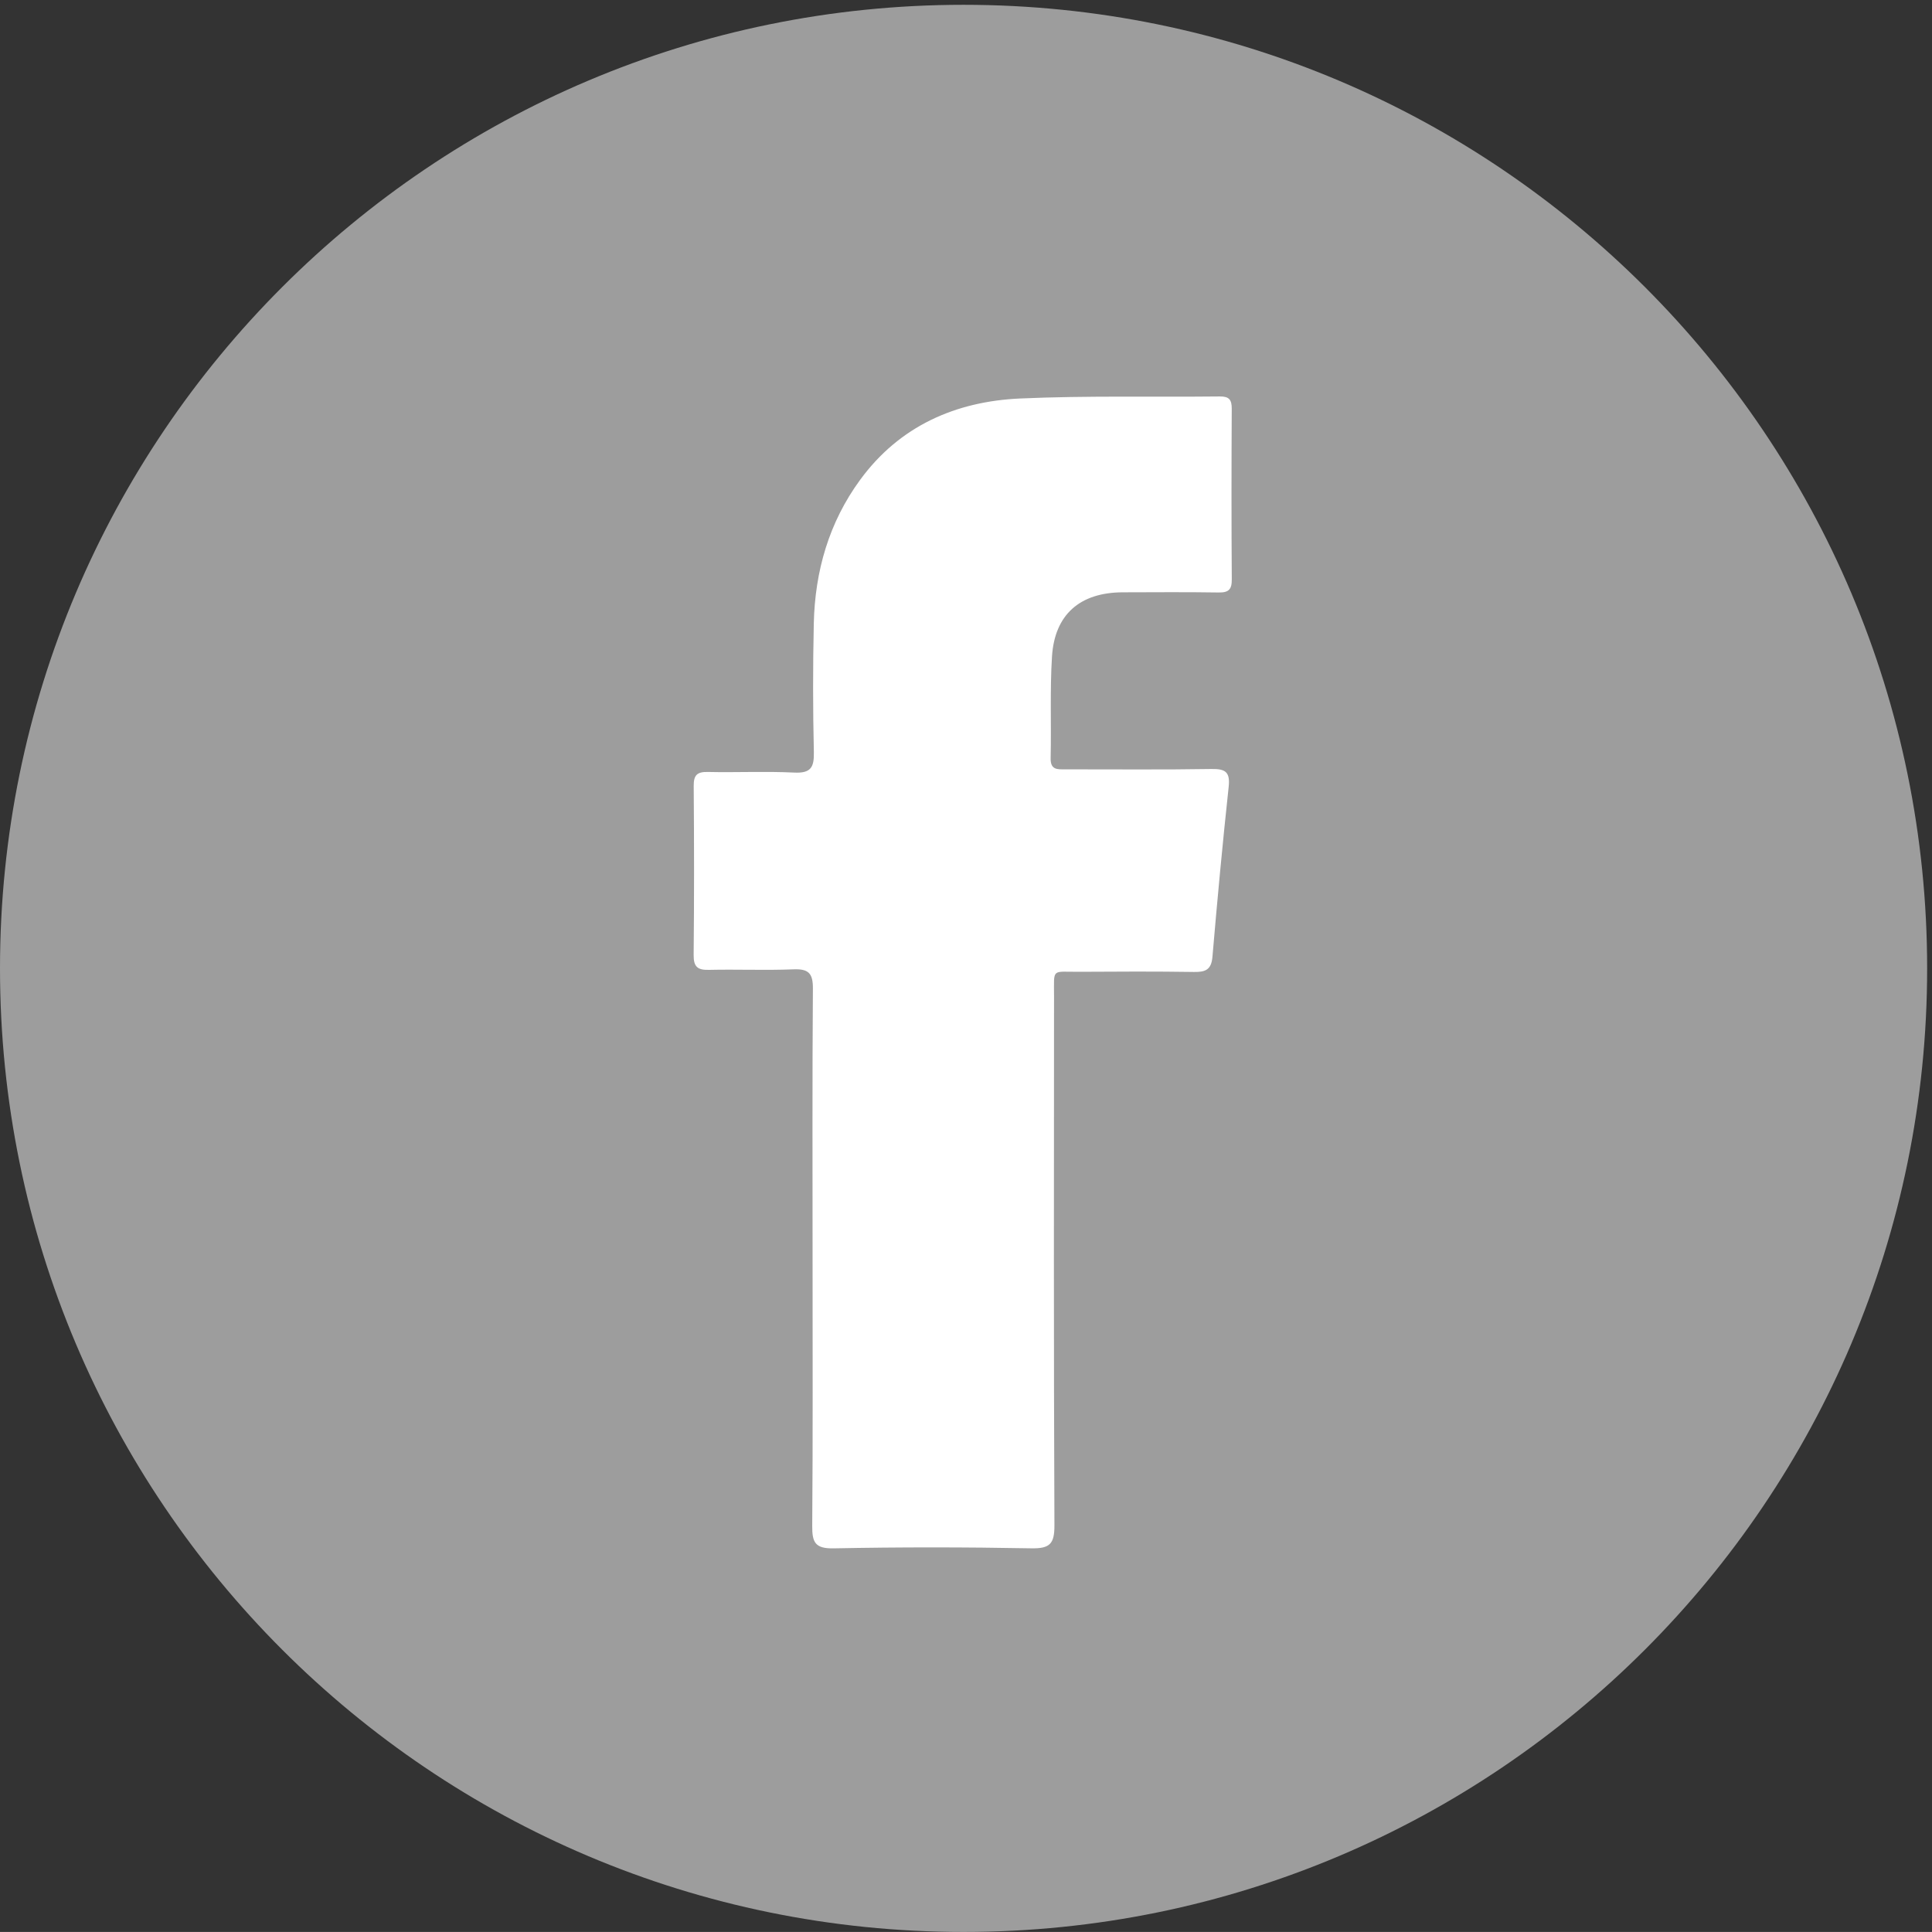 <?xml version="1.0" encoding="utf-8"?>
<svg height="504.493" viewBox="0 0 504.507 504.493" width="504.507" xmlns="http://www.w3.org/2000/svg">
  <rect x="0" y="0" width="504.507" height="504.493" fill="#333333" stroke="none"/>
  <clipPath id="a">
    <path d="m0 3783.74v-3783.74h3783.75v3783.74z"/>
  </clipPath>
  <g clip-path="url(#a)" fill-rule="evenodd" transform="matrix(.133 0 0 -.133 0 504.493)">
    <path d="m3783.75 1891.87c0-1044.839-847.05-1891.87-1891.87-1891.87-1044.876 0-1891.88 847.031-1891.88 1891.87 0 1044.87 847.004 1891.87 1891.88 1891.87 1044.82 0 1891.87-847 1891.87-1891.87" style="fill: rgb(157, 157, 157);"/>
    <path d="m1595.41 1320.89c0 177.06-.68 354.11.64 531.14.24 29.84-8.2 39.18-38.05 37.96-55.17-2.24-110.49.23-165.73-1.04-22.37-.57-30.61 5.63-30.36 29.32 1.11 110.46 1 220.99.11 331.48-.2 21.25 6.2 28.24 27.69 27.76 56.48-1.3 113.08 1.58 169.46-1.21 32.68-1.6 39.44 10.01 38.76 40.33-1.97 84.07-1.97 168.27-.13 252.35 2.25 102.69 29.81 198.57 90.98 282.07 77.4 105.74 187.45 154.08 314.41 159.74 130.39 5.79 261.11 2.58 391.66 3.98 18.2.21 23.63-6.29 23.55-23.99-.58-111.73-.7-223.5.08-335.23.18-19.88-6.31-25.96-25.82-25.65-62.79.98-125.59.5-188.34.33-83.57-.26-133.59-43.25-138.83-125.97-4.2-66.32-1.13-133.04-2.67-199.55-.57-23.7 13.51-22.07 29.19-22.05 95.41.14 190.86-.95 286.27.68 28.01.49 37.25-5.96 34.05-35.44-12.01-111.02-22.33-222.25-31.84-333.54-2.17-25.11-13.63-29.9-36.19-29.52-75.27 1.16-150.62.8-225.96.32-54.1-.32-48.85 7.92-48.85-47.25-.25-346.55-.72-693.11.77-1039.648.15-36.602-9.2-45.68-45.41-45.043-129.3 2.383-258.67 2.5-387.97-.059-36.44-.719-42.44 11.641-42.15 44.141 1.38 174.527.68 349.049.68 523.589" fill="#fff"/>
  </g>
</svg>